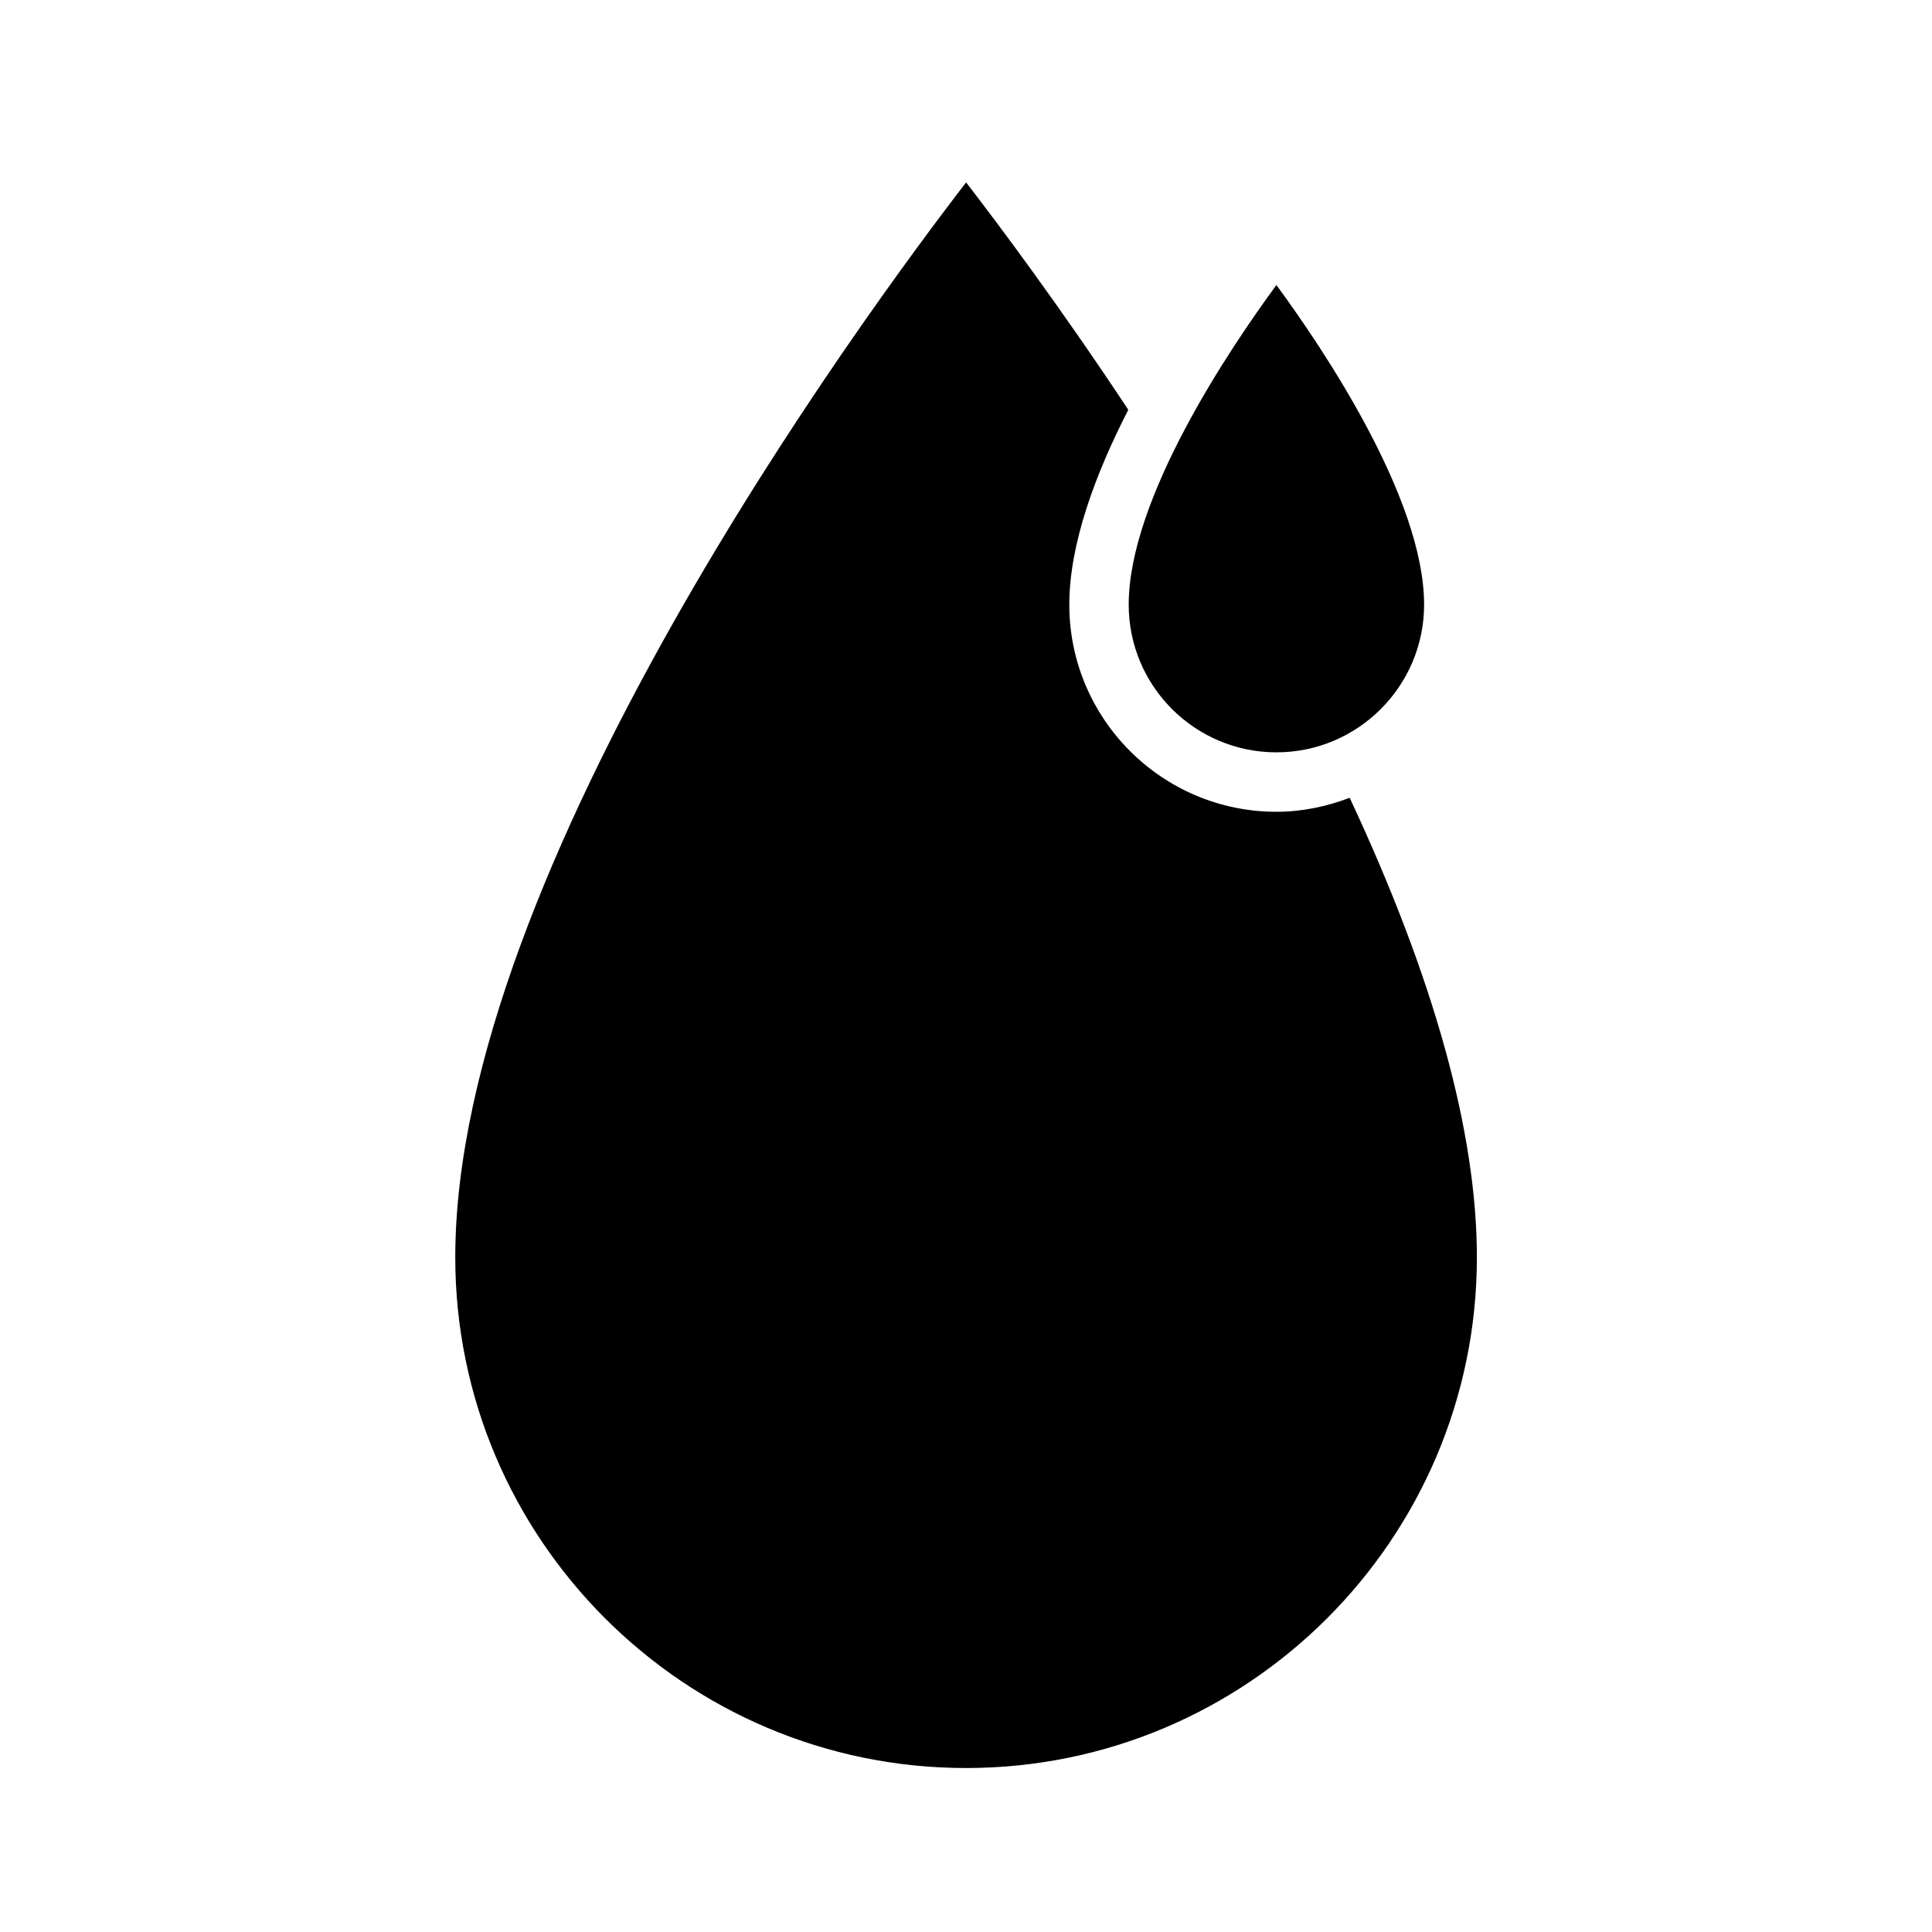 <?xml version="1.0" encoding="UTF-8"?>
<!-- Uploaded to: SVG Repo, www.svgrepo.com, Generator: SVG Repo Mixer Tools -->
<svg fill="#000000" width="800px" height="800px" version="1.1" viewBox="144 144 512 512" xmlns="http://www.w3.org/2000/svg">
 <g>
  <path d="m482.26 359.13c-30.277 0-54.883-24.625-54.883-54.883 0-16.199 6.977-34.762 15.633-51.656-18.277-27.613-34.559-49.324-42.98-60.254-27.16 35.25-135.38 182.22-135.38 284.86 0 74.641 60.711 135.35 135.37 135.35 74.66 0 135.37-60.711 135.37-135.35 0-33.141-11.414-74.121-33.707-121.77-6.078 2.301-12.566 3.703-19.414 3.703z"/>
  <path d="m482.26 343.38c21.586 0 39.141-17.555 39.141-39.141 0-28.168-26.781-67.871-39.141-84.703-12.359 16.832-39.141 56.535-39.141 84.703-0.016 21.586 17.555 39.141 39.141 39.141z"/>
 </g>
</svg>
